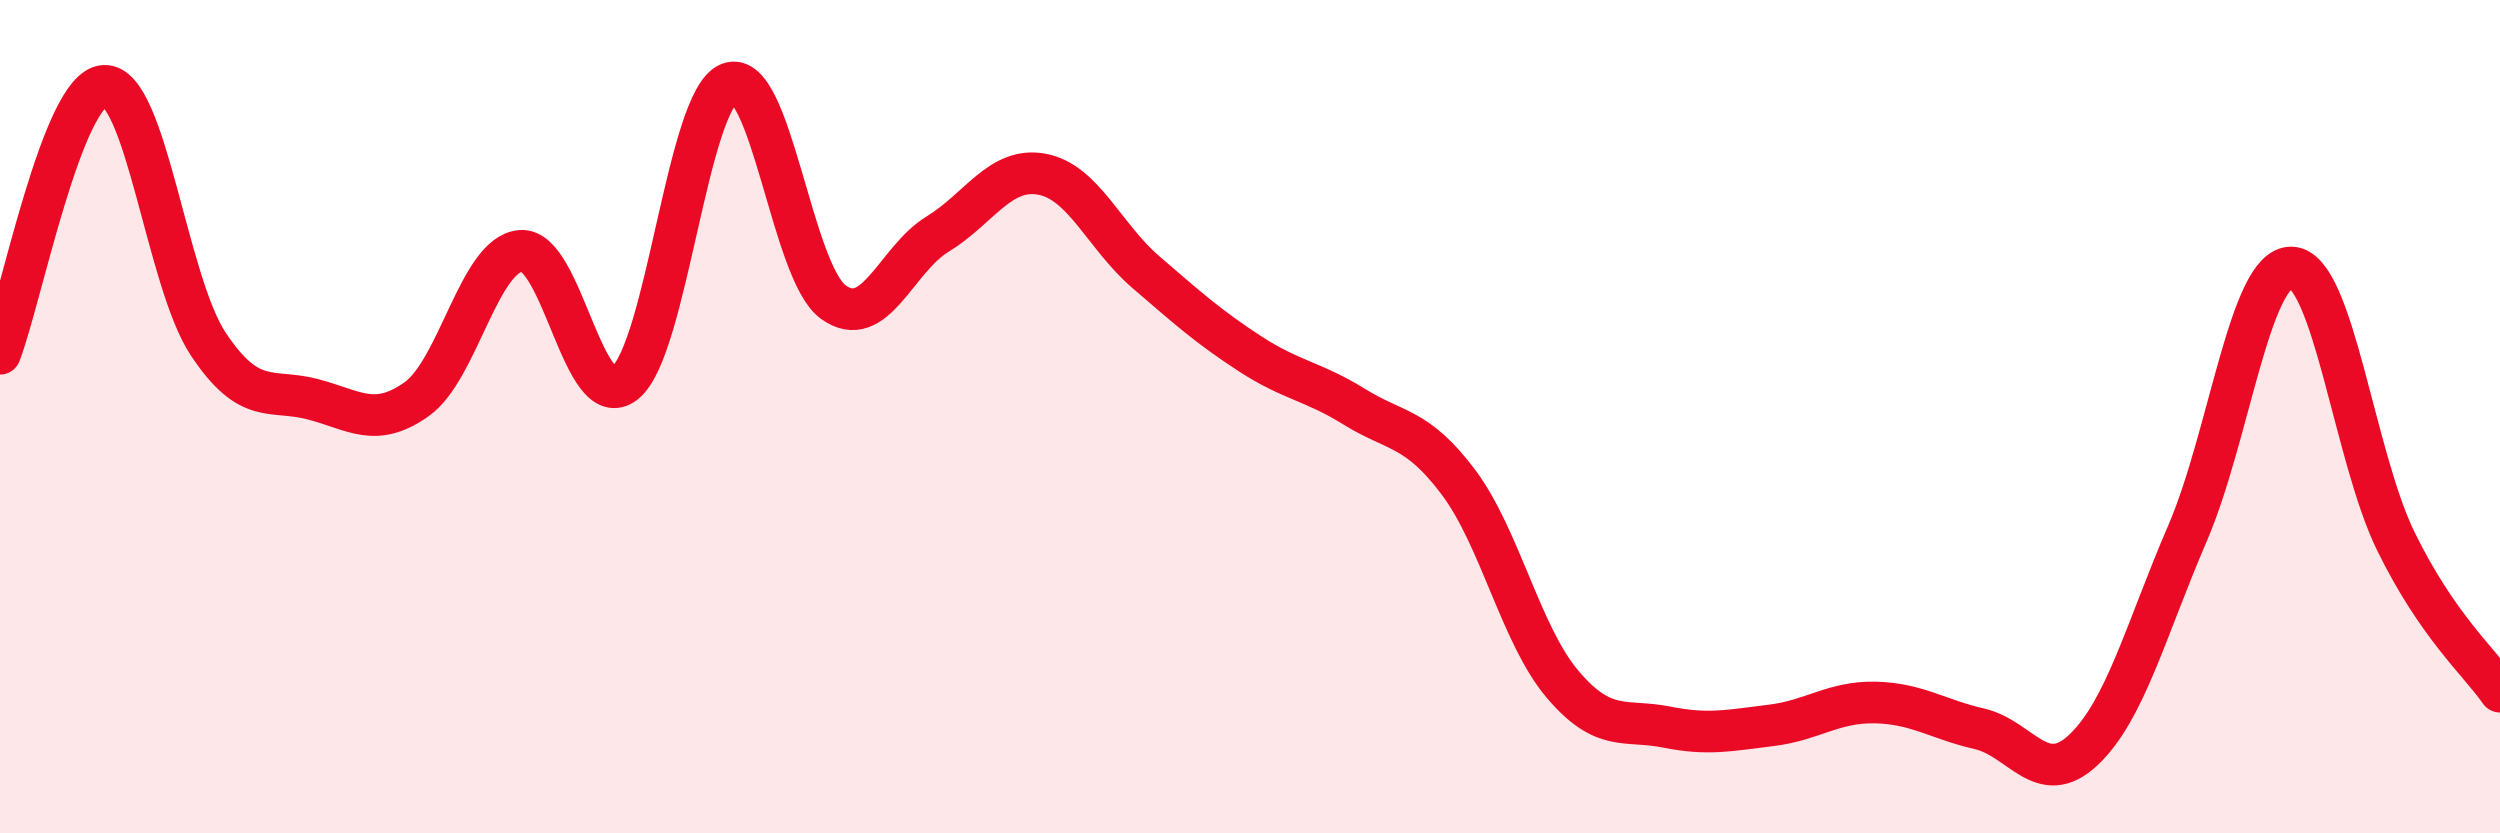 
    <svg width="60" height="20" viewBox="0 0 60 20" xmlns="http://www.w3.org/2000/svg">
      <path
        d="M 0,8.49 C 0.5,7.2 1.5,2.11 2.5,2.06 C 3.5,2.01 4,6.76 5,8.26 C 6,9.76 6.5,9.32 7.5,9.58 C 8.5,9.84 9,10.29 10,9.58 C 11,8.87 11.5,6.1 12.5,6.02 C 13.5,5.94 14,9.99 15,9.19 C 16,8.39 16.5,2.39 17.5,2 C 18.5,1.61 19,6.53 20,7.25 C 21,7.97 21.5,6.23 22.5,5.62 C 23.5,5.01 24,4 25,4.18 C 26,4.36 26.5,5.67 27.5,6.53 C 28.5,7.39 29,7.84 30,8.49 C 31,9.14 31.5,9.14 32.5,9.76 C 33.5,10.38 34,10.24 35,11.57 C 36,12.9 36.5,15.24 37.5,16.42 C 38.5,17.6 39,17.25 40,17.45 C 41,17.65 41.5,17.53 42.5,17.41 C 43.5,17.29 44,16.84 45,16.86 C 46,16.88 46.5,17.26 47.5,17.49 C 48.5,17.72 49,18.94 50,18 C 51,17.06 51.5,15.12 52.5,12.8 C 53.5,10.48 54,6.38 55,6.42 C 56,6.46 56.5,10.95 57.5,12.99 C 58.5,15.03 59.5,15.88 60,16.6L60 20L0 20Z"
        fill="#EB0A25"
        opacity="0.1"
        stroke-linecap="round"
        stroke-linejoin="round"
      />
      <path
        d="M 0,8.49 C 0.5,7.2 1.5,2.11 2.5,2.06 C 3.5,2.01 4,6.76 5,8.26 C 6,9.76 6.5,9.32 7.5,9.58 C 8.5,9.84 9,10.29 10,9.58 C 11,8.87 11.5,6.1 12.5,6.02 C 13.5,5.94 14,9.99 15,9.19 C 16,8.39 16.5,2.39 17.5,2 C 18.5,1.61 19,6.53 20,7.25 C 21,7.97 21.5,6.23 22.5,5.62 C 23.5,5.01 24,4 25,4.18 C 26,4.36 26.5,5.67 27.5,6.53 C 28.5,7.39 29,7.84 30,8.49 C 31,9.14 31.5,9.14 32.5,9.76 C 33.5,10.38 34,10.24 35,11.57 C 36,12.9 36.5,15.24 37.5,16.42 C 38.5,17.6 39,17.25 40,17.45 C 41,17.65 41.5,17.53 42.5,17.41 C 43.5,17.29 44,16.84 45,16.86 C 46,16.88 46.5,17.26 47.5,17.49 C 48.5,17.72 49,18.94 50,18 C 51,17.06 51.5,15.12 52.5,12.8 C 53.5,10.48 54,6.38 55,6.42 C 56,6.46 56.5,10.95 57.5,12.99 C 58.5,15.03 59.5,15.88 60,16.6"
        stroke="#EB0A25"
        stroke-width="1"
        fill="none"
        stroke-linecap="round"
        stroke-linejoin="round"
      />
    </svg>
  